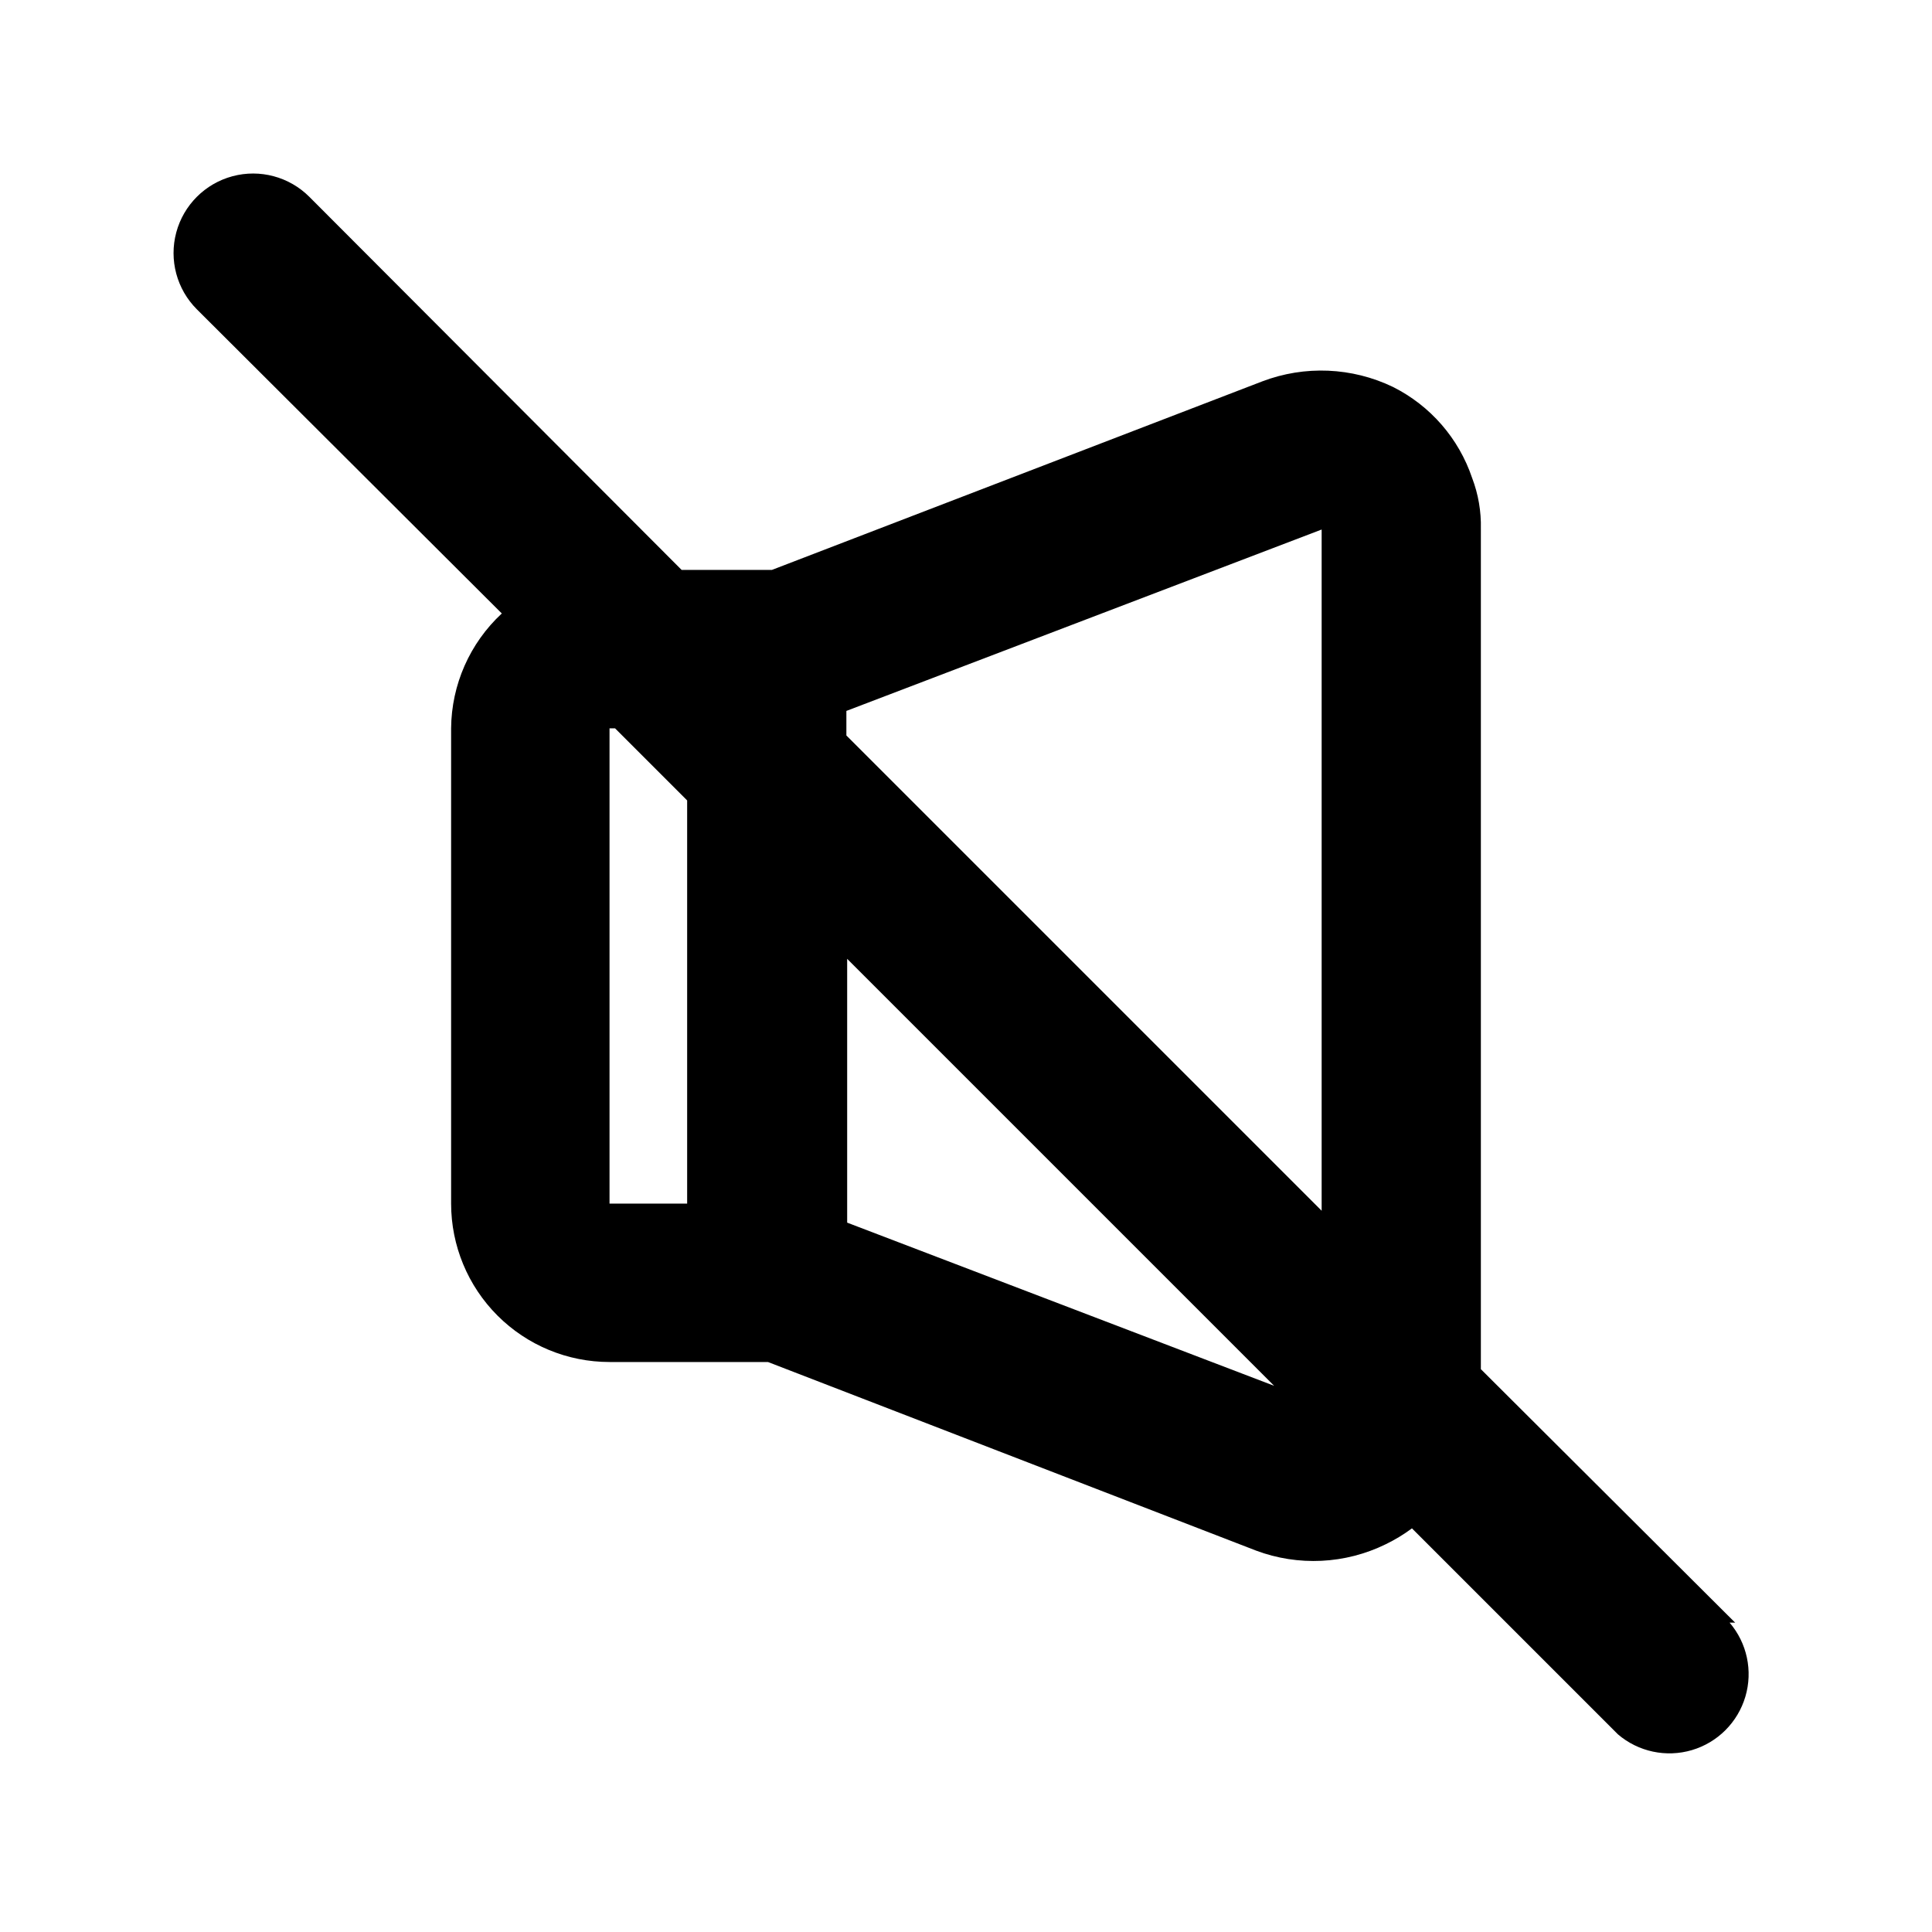 <?xml version="1.0" encoding="UTF-8"?>
<!-- The Best Svg Icon site in the world: iconSvg.co, Visit us! https://iconsvg.co -->
<svg fill="#000000" width="800px" height="800px" version="1.1" viewBox="144 144 512 512" xmlns="http://www.w3.org/2000/svg">
 <path d="m603.83 574.02-67.387-67.176v-222.73c0.109-4.586-0.676-9.148-2.309-13.434-3.535-10.504-11.082-19.18-20.992-24.141-10.852-5.223-23.379-5.754-34.637-1.469l-129.94 49.961h-23.93l-98.664-98.875c-5.324-5.324-13.086-7.402-20.359-5.453-7.273 1.949-12.953 7.629-14.902 14.902-1.949 7.273 0.129 15.035 5.453 20.359l80.82 80.609c-8.477 7.863-13.34 18.875-13.434 30.441v125.95c0 11.133 4.422 21.812 12.297 29.684 7.871 7.875 18.551 12.297 29.688 12.297h41.984l129.31 49.961-0.004 0.004c11.219 4.207 23.676 3.602 34.43-1.68 2.434-1.18 4.754-2.586 6.926-4.199l54.578 54.578c5.406 4.629 12.785 6.203 19.609 4.188 6.824-2.019 12.16-7.356 14.176-14.18 2.019-6.82 0.441-14.203-4.184-19.605zm-109.58-289.69v180.53l-125.95-125.95v-6.508zm-188.72 178.64v-125.95h1.469l19.102 19.102v106.85zm62.977 5.039v-69.906l113.15 113.15z"/>
</svg>